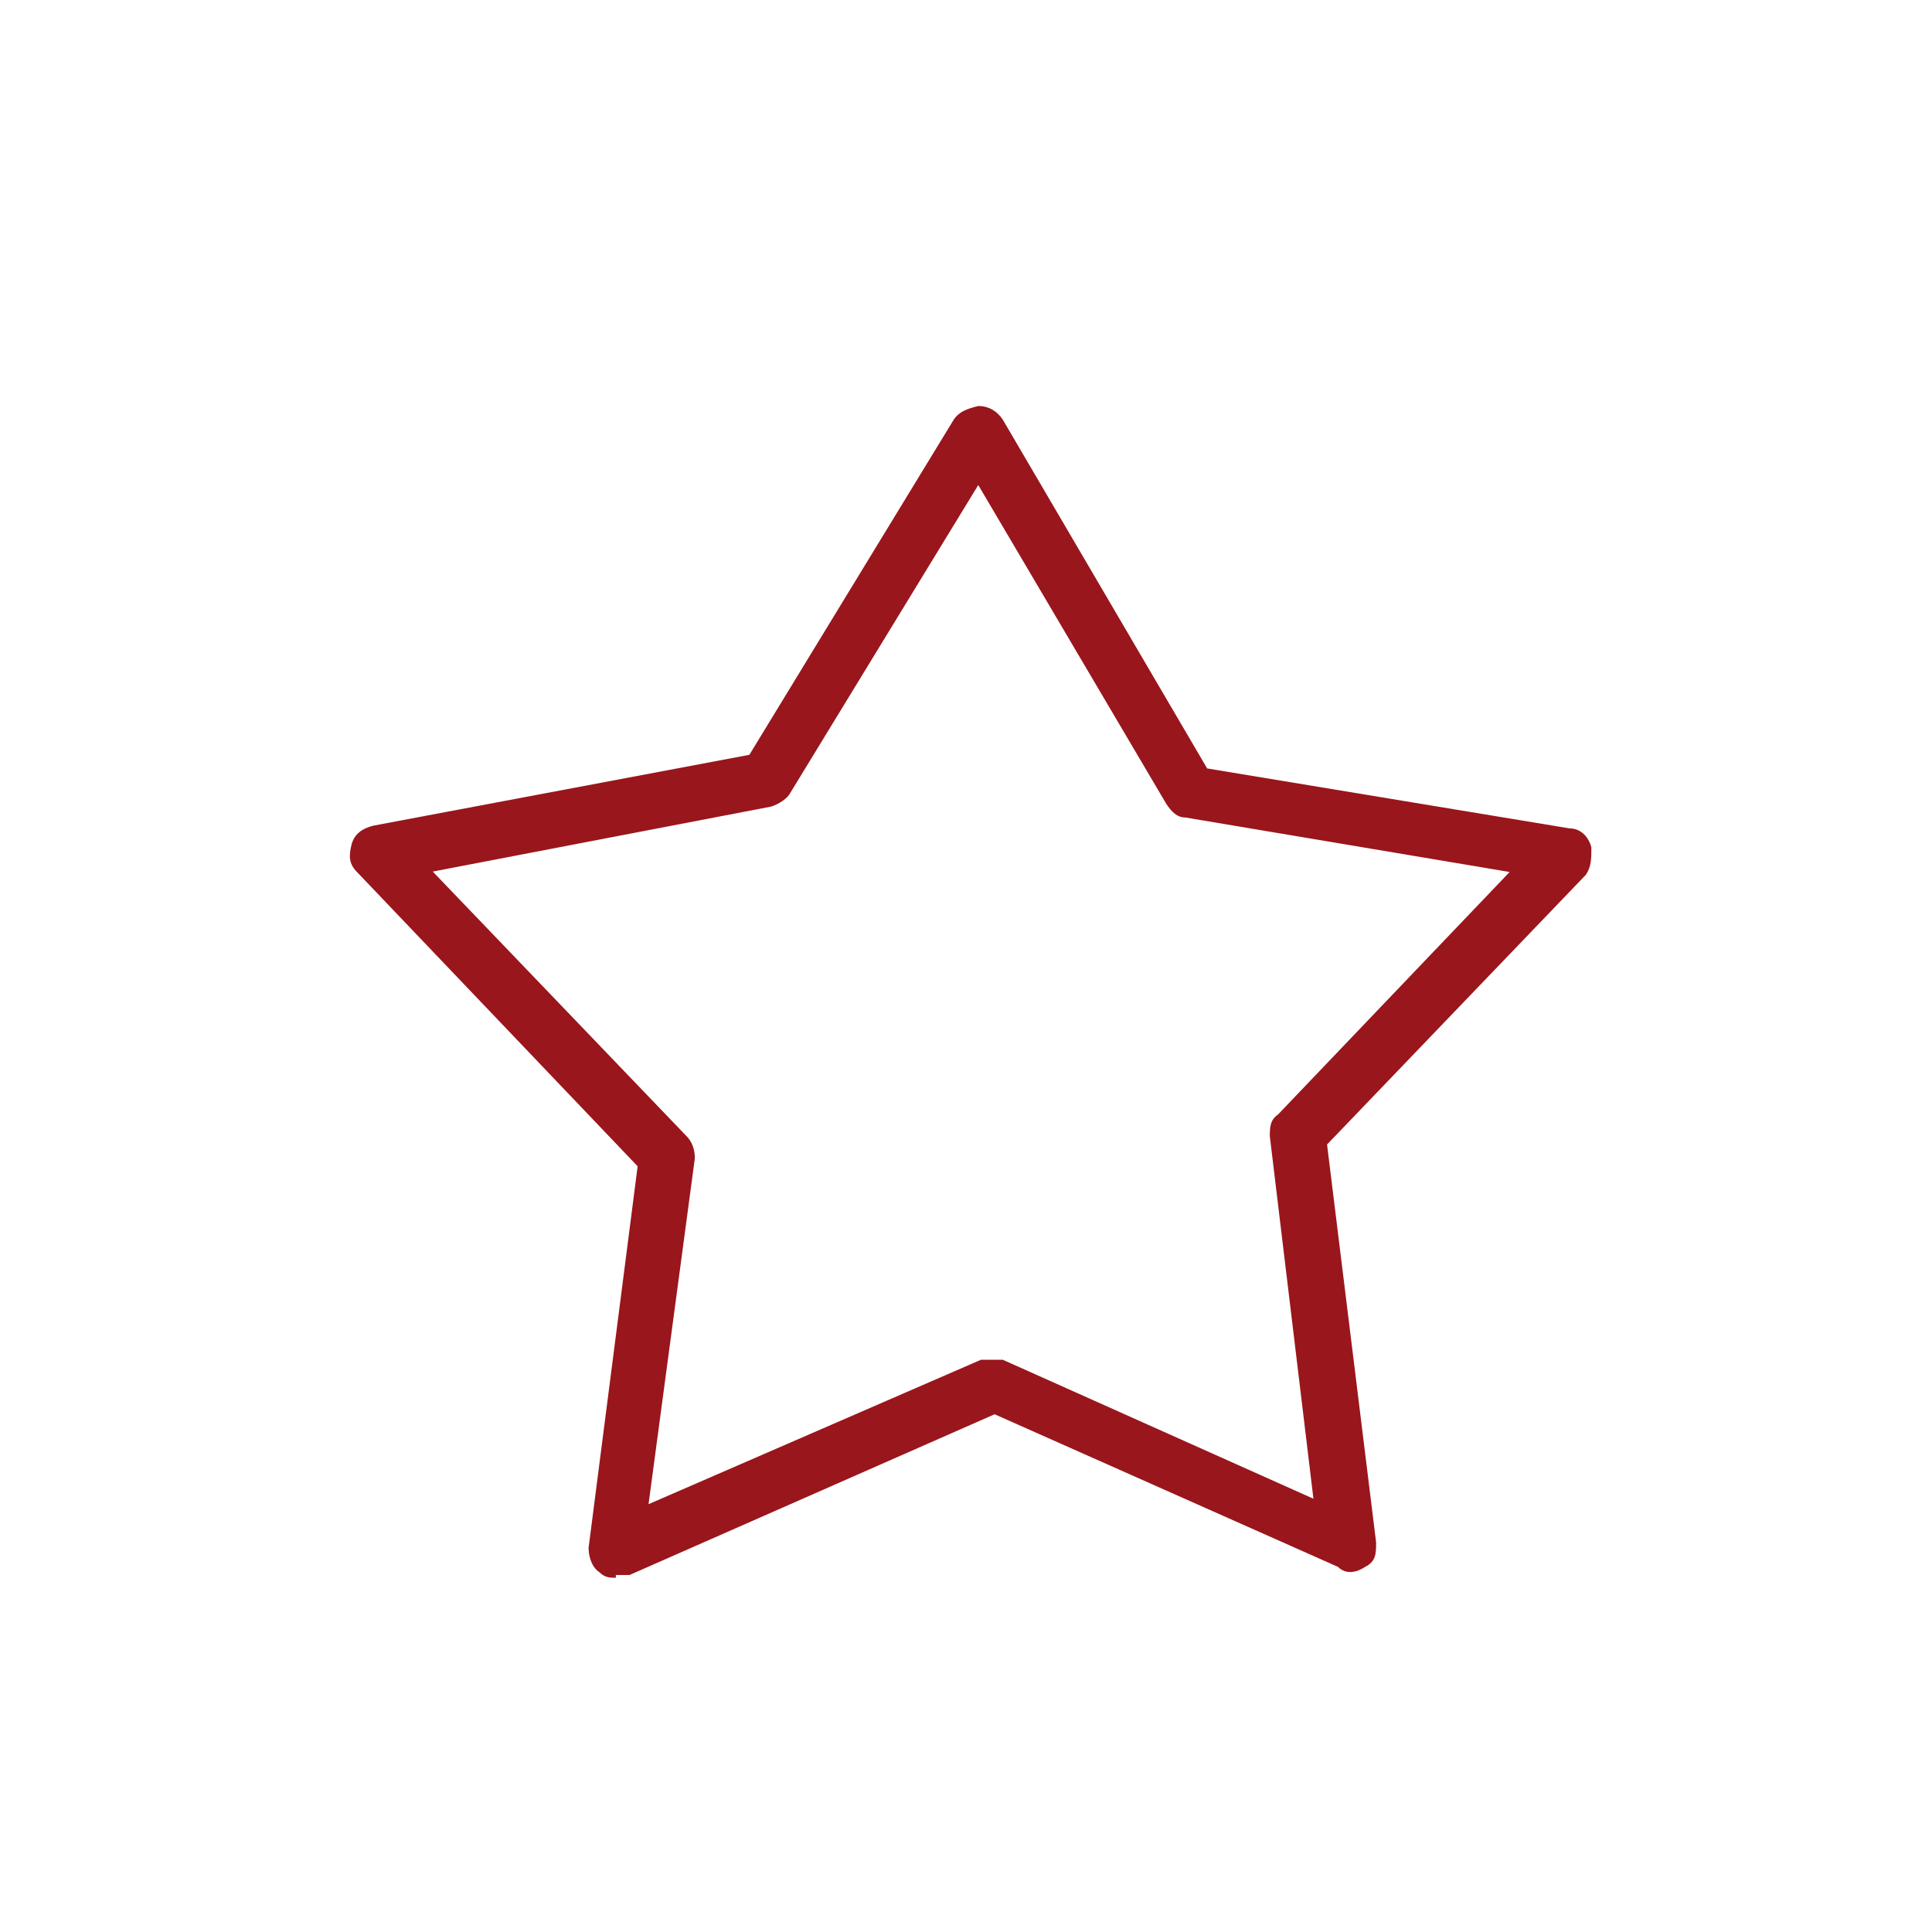 <?xml version="1.0" encoding="UTF-8"?>
<svg id="Layer_1" data-name="Layer 1" xmlns="http://www.w3.org/2000/svg" version="1.1" viewBox="0 0 70.9 70.9">
  <defs>
    <style>
      .cls-1 {
        fill: #99161c;
        stroke-width: 0px;
      }
    </style>
  </defs>
  <g id="Layer_2" data-name="Layer 2">
    <path class="cls-1" d="M22.6,57.9c-.2,0-.4,0-.6-.2-.3-.2-.4-.6-.4-.9l1.8-14-10.3-10.8c-.3-.3-.3-.6-.2-1s.4-.6.8-.7l13.8-2.6,7.5-12.3c.2-.3.5-.4.9-.5.4,0,.7.2.9.5l7.5,12.8,13.3,2.2c.4,0,.7.3.8.7,0,.4,0,.7-.2,1l-9.5,9.9,1.8,14.6c0,.4,0,.7-.4.9-.3.2-.7.3-1,0l-12.6-5.6-13.4,5.9h-.5ZM15.8,31.9l9.4,9.8c.2.2.3.5.3.8l-1.7,12.7,12.2-5.3c.3,0,.5,0,.8,0l11.4,5.1-1.6-13.3c0-.3,0-.6.3-.8l8.5-8.9-11.9-2c-.3,0-.5-.2-.7-.5l-6.9-11.7-6.9,11.3c-.1.2-.4.4-.7.5l-12.5,2.4h0ZM28.1,28.6h0Z"/>
  </g>
</svg>